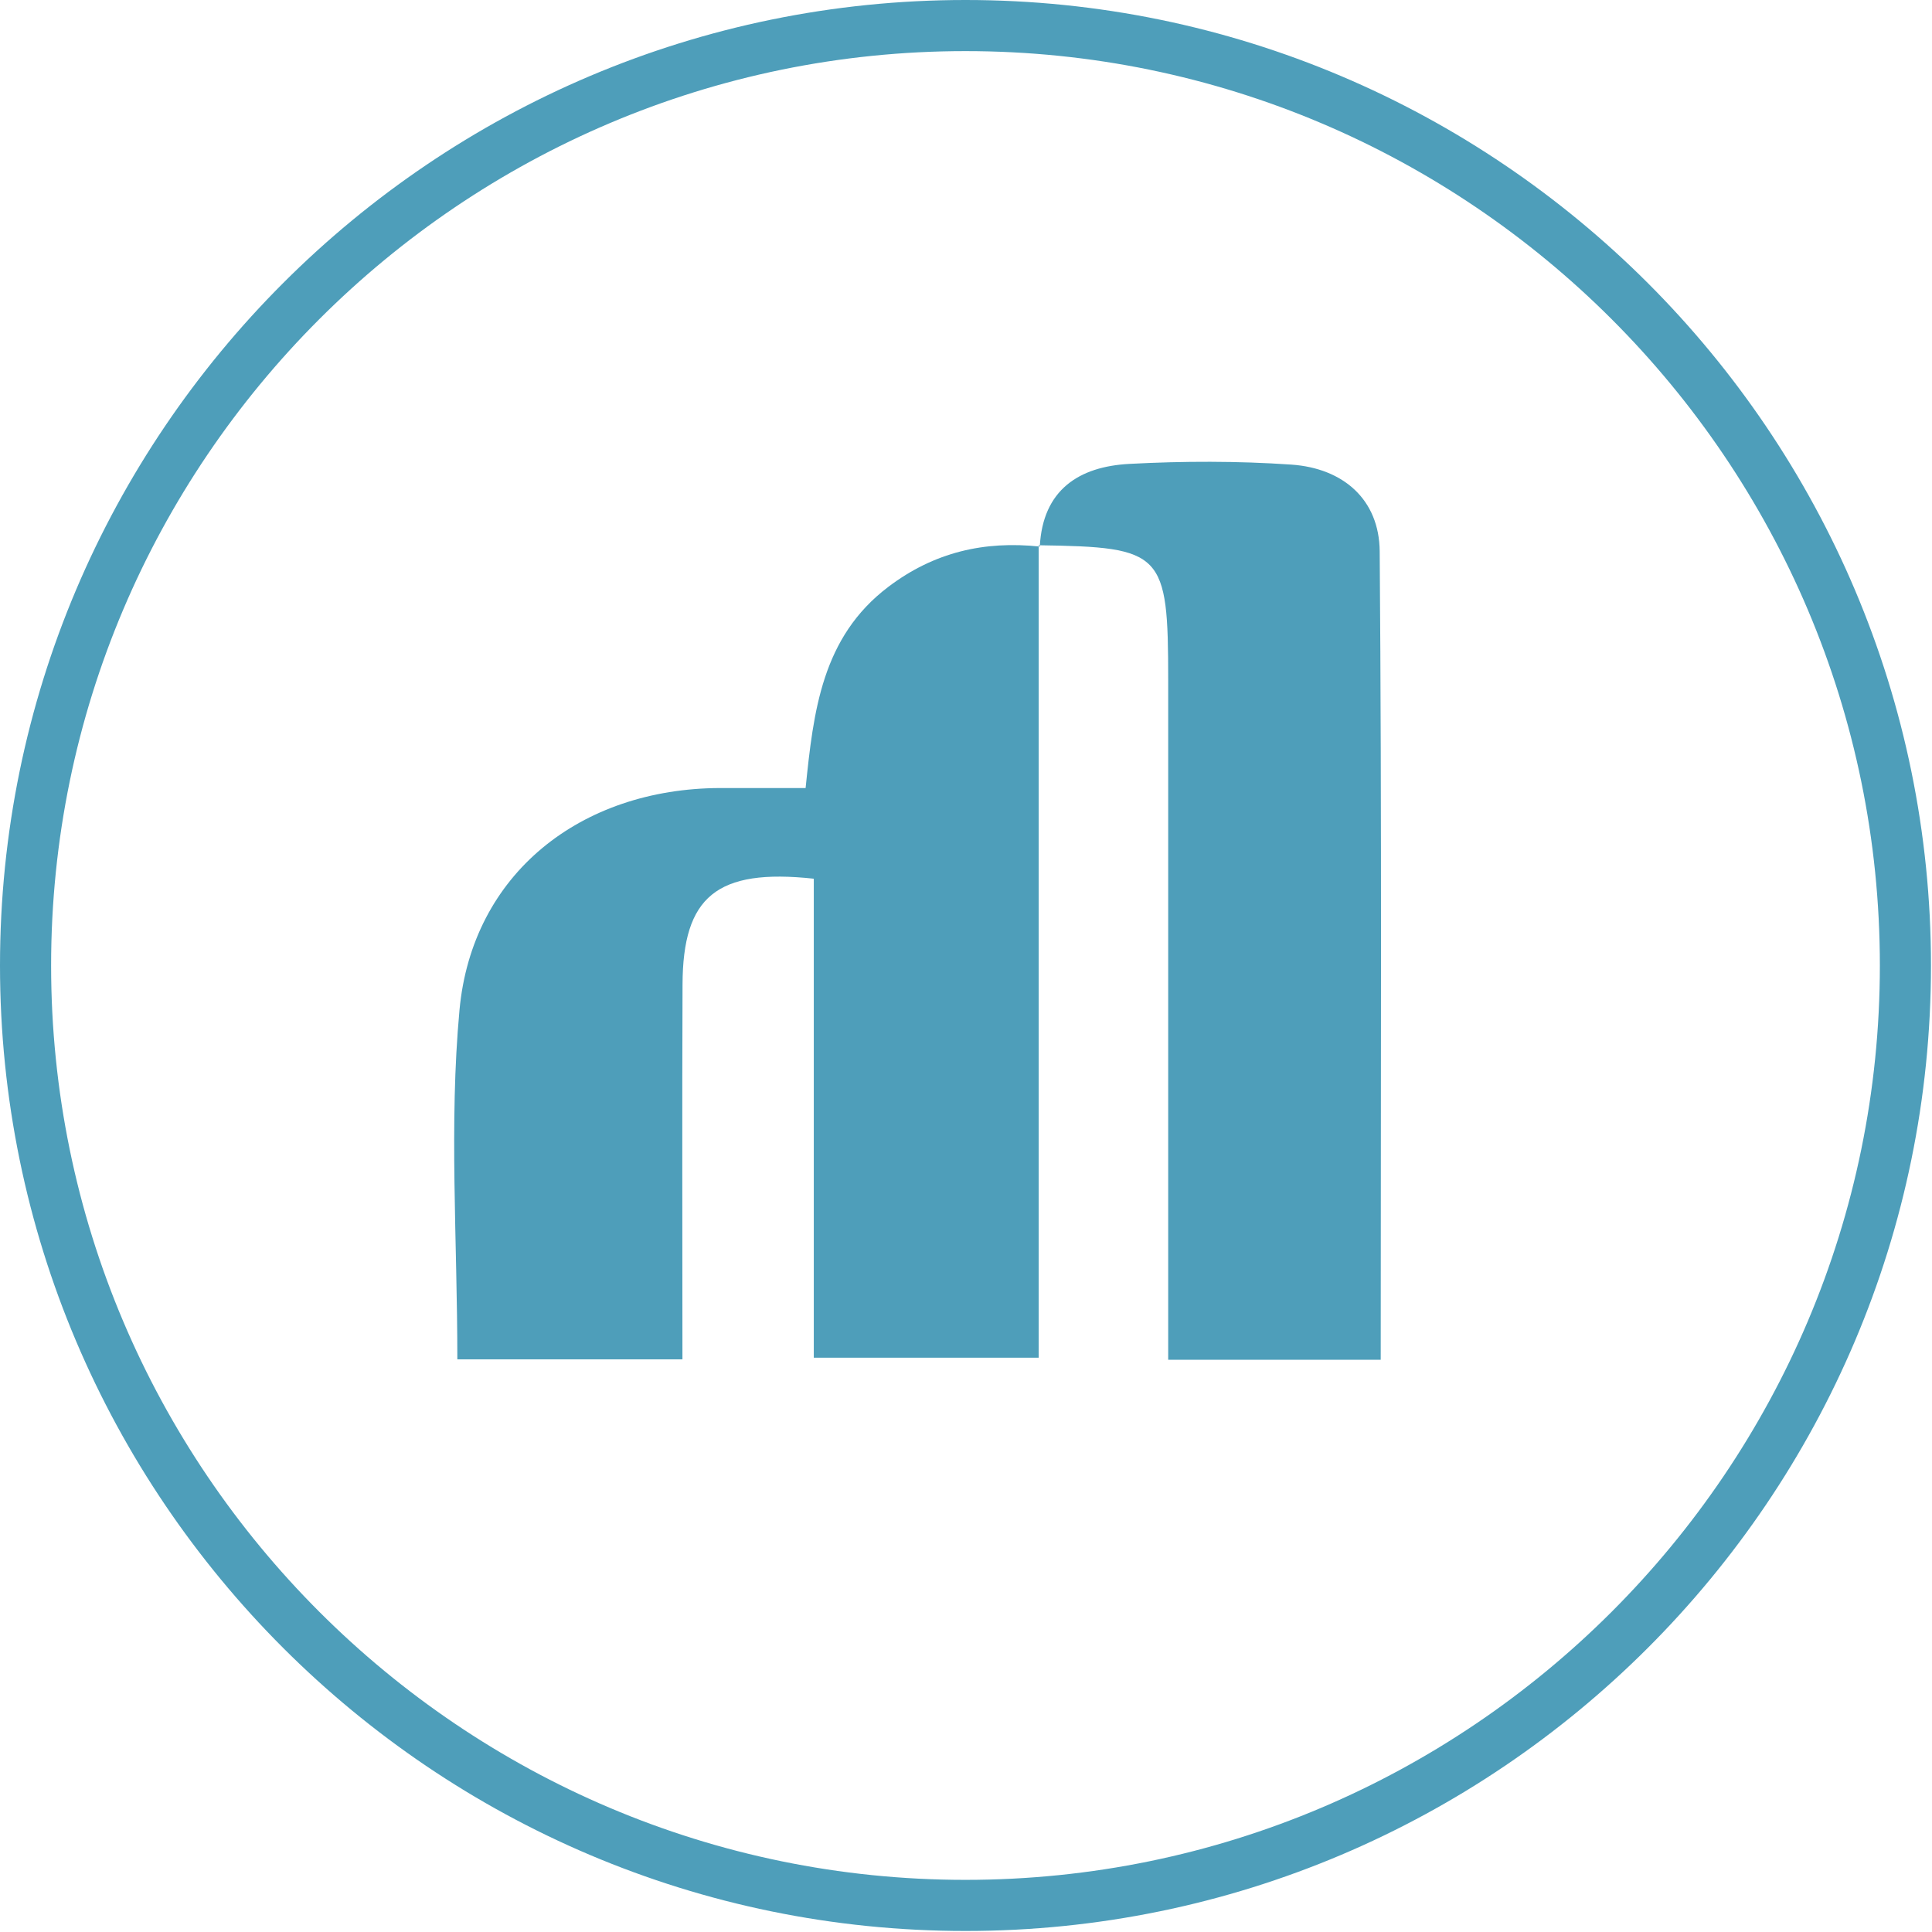 <svg xmlns="http://www.w3.org/2000/svg" width="189" height="189" viewBox="0 0 189 189" fill="none"><g id="Property 1=Cor"><path id="Vector" d="M101.61 53.34V132.82H79.61V85.96C70.09 84.93 66.8 87.73 66.77 96.31C66.72 108.37 66.76 120.42 66.76 132.98H44.74C44.74 121.28 43.92 109.96 44.95 98.81C46.18 85.47 56.81 77.14 70.43 77.09C73.05 77.09 75.66 77.09 78.81 77.09C79.58 69.57 80.4 62.33 86.9 57.41C91.39 54.01 96.29 52.89 101.74 53.47L101.62 53.35L101.61 53.34Z" fill="#4E9EBA"></path><path id="Vector_2" d="M101.72 53.45C102.01 47.93 105.54 45.64 110.49 45.38C115.75 45.1 121.06 45.09 126.32 45.45C131.4 45.8 134.93 48.86 134.97 53.94C135.18 80.14 135.07 106.35 135.07 133.02H114.28C114.28 126.07 114.28 119.56 114.28 113.05C114.28 97.55 114.28 82.05 114.28 66.55C114.28 54.02 113.78 53.52 101.62 53.34L101.74 53.46L101.72 53.45Z" fill="#4E9EBA"></path><path id="Vector_3" d="M94.45 188.9C42.37 188.9 0 146.53 0 94.45C0 42.37 42.37 0 94.45 0C146.53 0 188.9 42.37 188.9 94.45C188.9 146.53 146.53 188.9 94.45 188.9ZM94.45 5C45.13 5 5 45.13 5 94.45C5 143.77 45.13 183.9 94.45 183.9C143.77 183.9 183.9 143.77 183.9 94.45C183.9 45.13 143.77 5 94.45 5Z" fill="#4E9EBA"></path></g></svg>